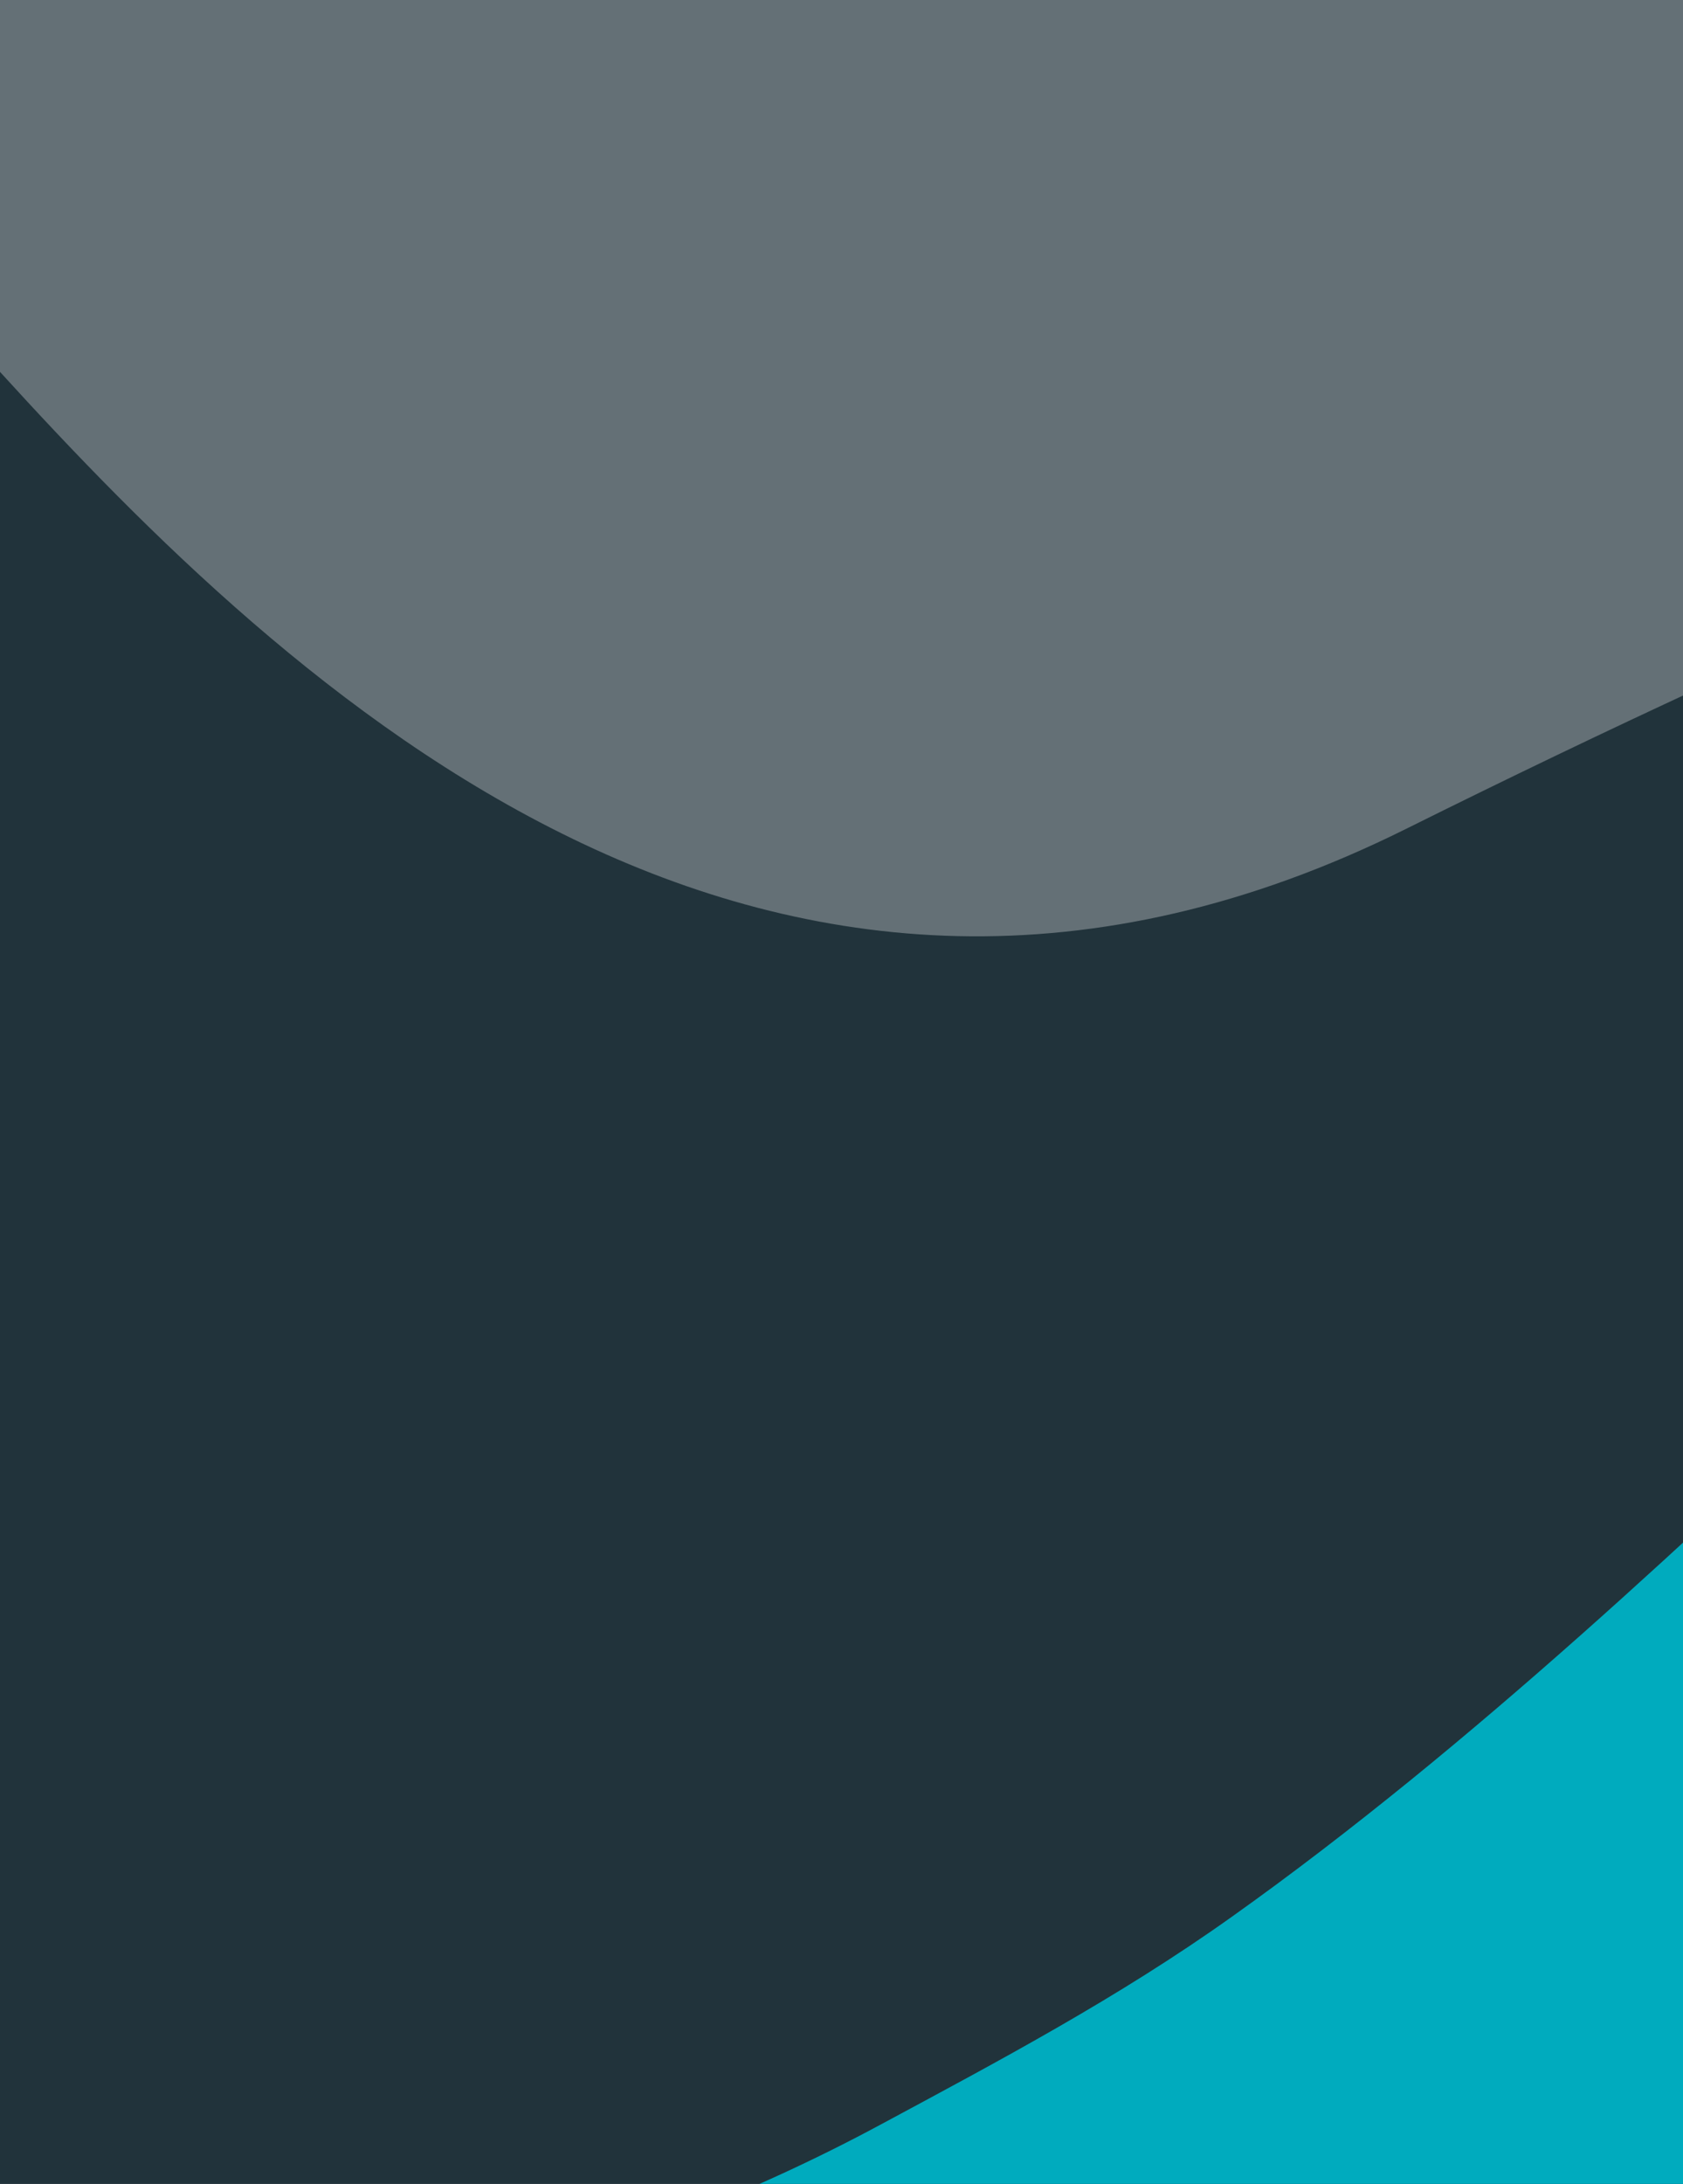 <svg fill="none" height="437" viewBox="0 0 337 437" width="337" xmlns="http://www.w3.org/2000/svg"><path d="m786-16h-786v520.421h786z" fill="#647076"/><path d="m281.614 165.825c-127.778 63.568-223.559-27.703-281.614-91.413v408.319h786v-457.784c-44.597 1.36-179.391-20.688-504.386 140.878z" fill="#21333b"/><path d="m754.002 50.001c-66.574 14.102-131.358 39.73-193.852 72.802-23.336 13.672-46.029 28.705-68.077 45.885-26.128 20.33-51.254 42.736-76.023 65.787-44.311 41.161-87.548 84.326-133.72 121.837-11.74 9.521-23.623 18.683-35.721 27.274-22.62 16.106-46.53 28.777-70.224 41.519-25.914 13.959-52.901 24.195-80.318 31.64-31.64 8.662-63.854 14.603-96.067 18.755v29.135h786v-458.643c-10.666 1.145-21.332 2.506-31.998 4.009z" fill="#00abbe"/></svg>